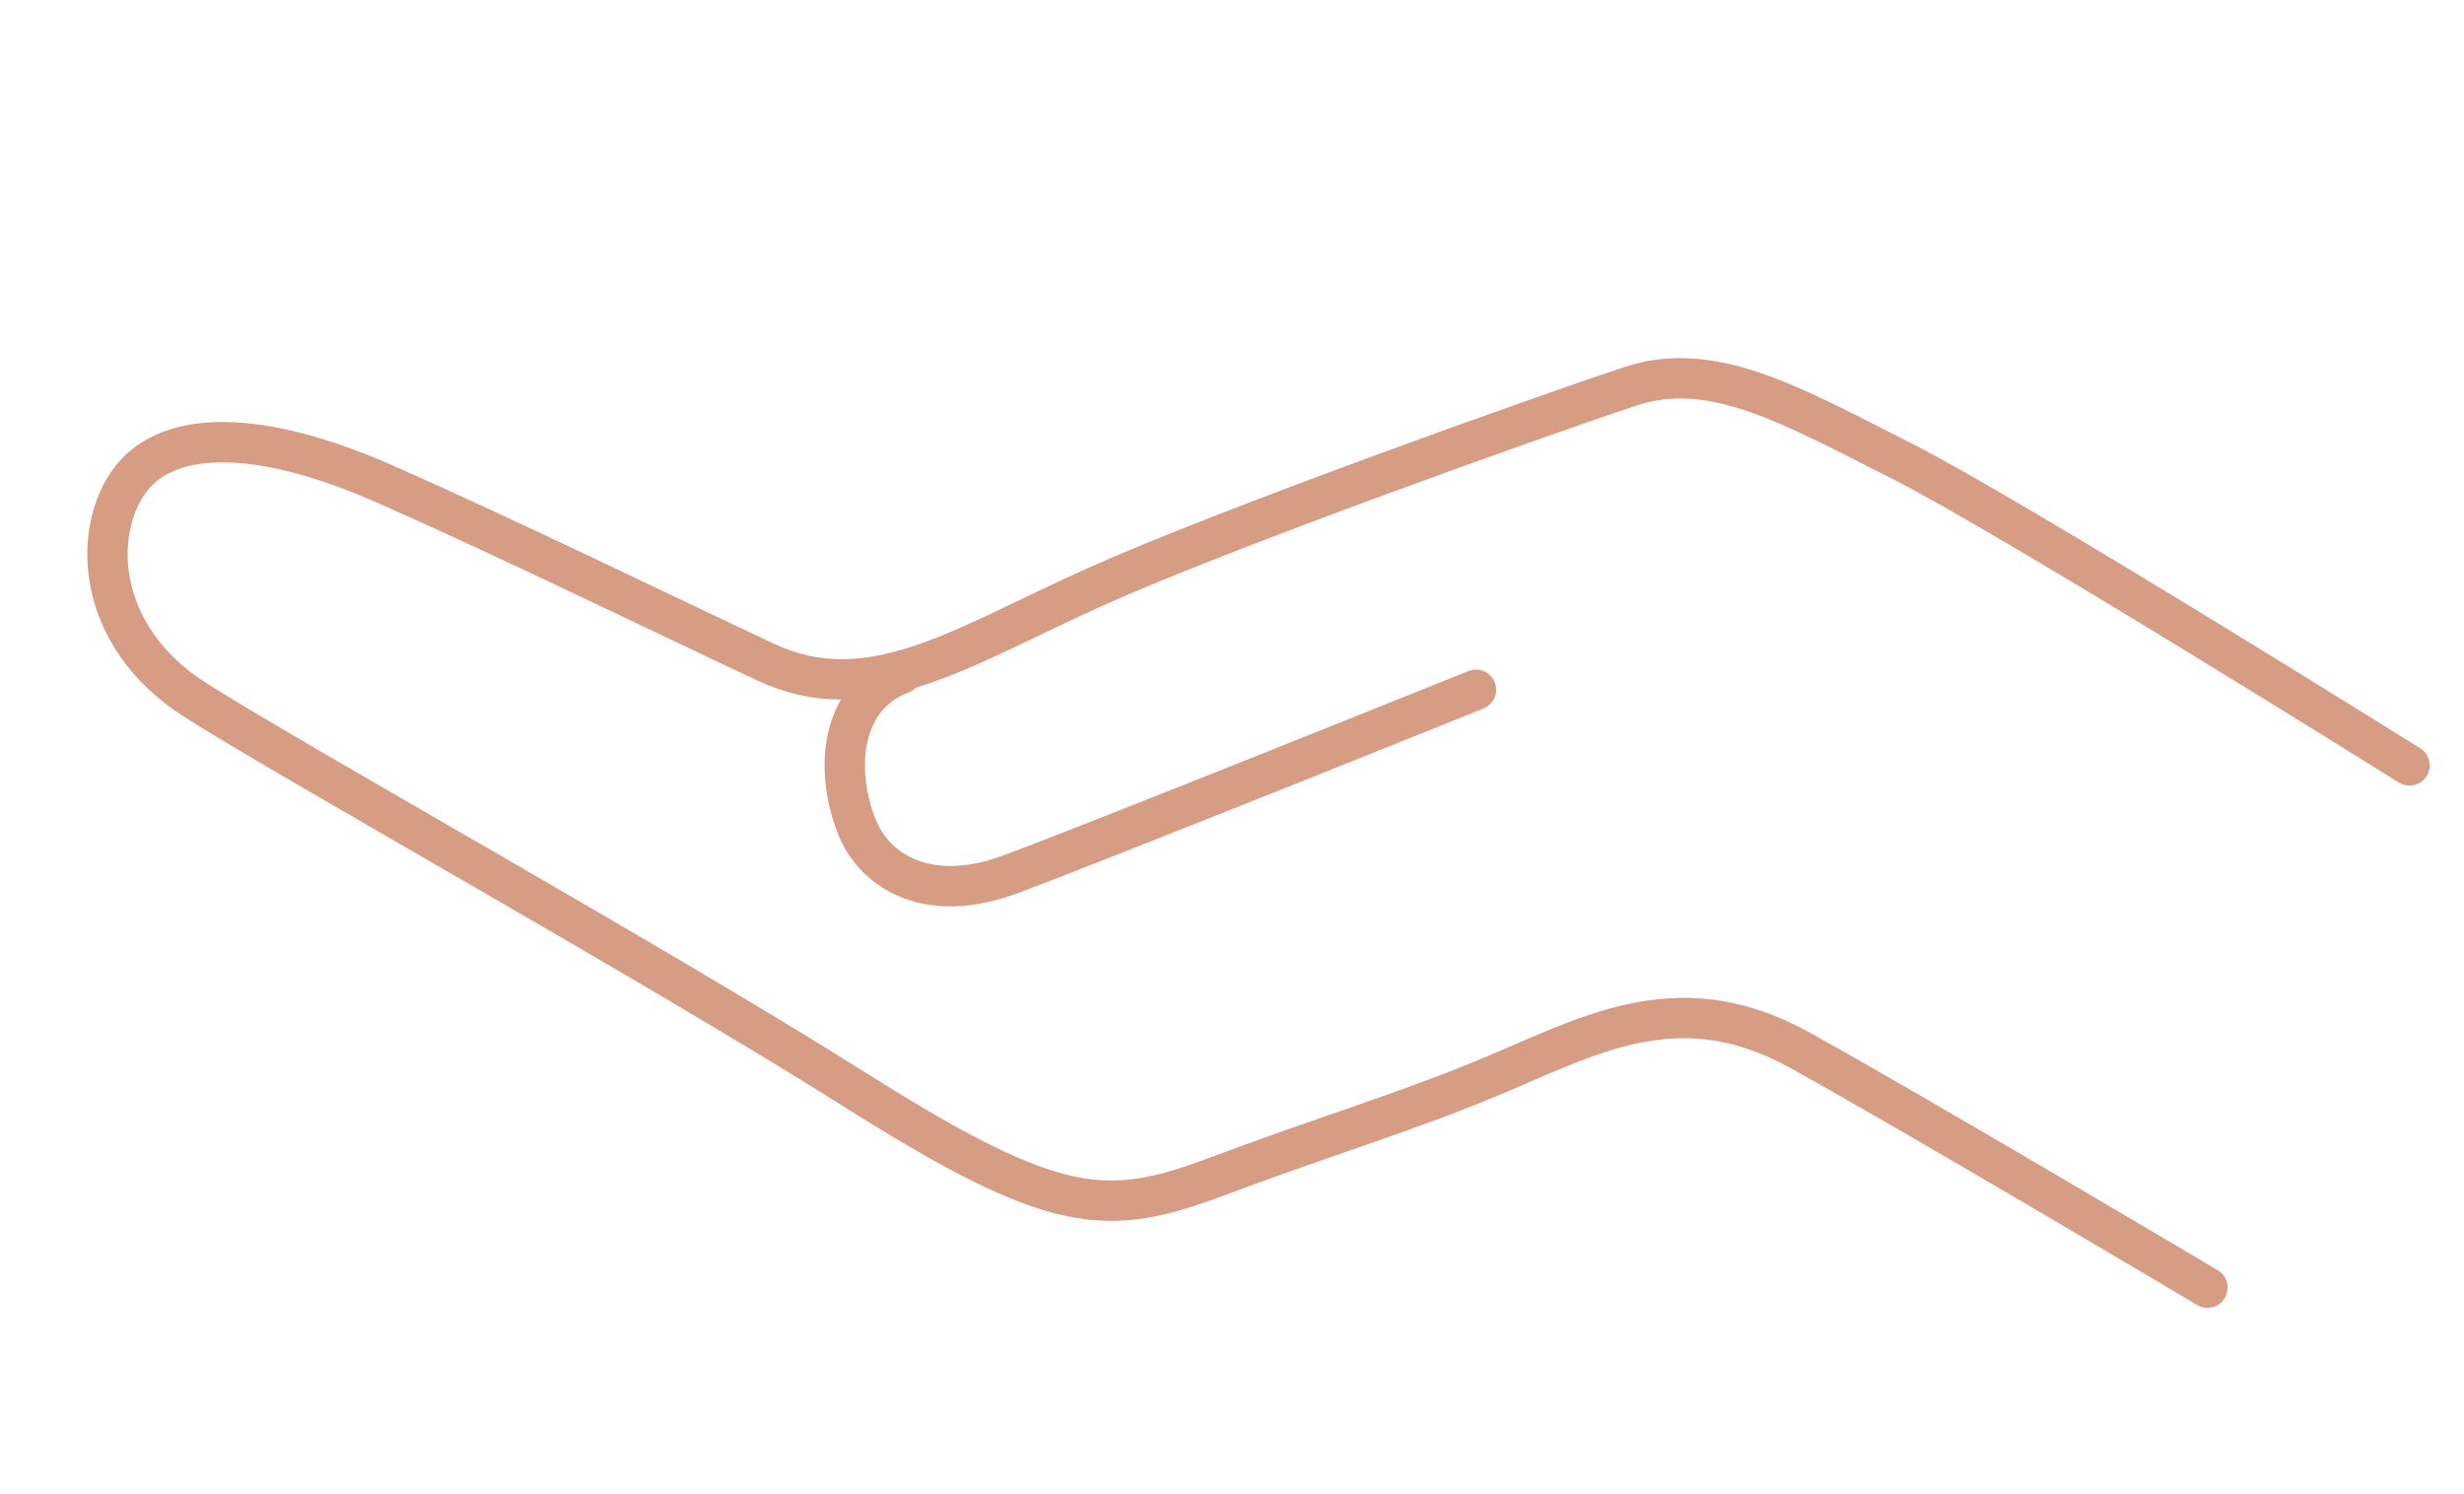 <svg width="287" height="174" viewBox="0 0 287 174" fill="none" xmlns="http://www.w3.org/2000/svg">
<path d="M257.118 149.994C257.118 149.994 223.079 129.761 209.58 122.306C196.08 114.85 185.942 120.173 175.041 124.831C164.139 129.49 155.064 132.051 141.993 136.966C128.922 141.882 123.105 141.781 99.59 126.952C76.076 112.123 34.485 89.007 22.742 81.538C10.999 74.068 10.68 61.725 15.252 55.783C19.797 49.95 30.416 50.006 44.993 56.456C59.57 62.905 76.794 71.323 88.99 77.04C101.157 82.868 111.832 75.465 127.307 68.484C142.781 61.503 180.09 48.25 189.801 45.035C199.402 41.793 208.636 47.213 221.457 53.676C234.278 60.139 280.654 89.162 280.654 89.162" stroke="#D79D84" stroke-width="4.703" stroke-miterlimit="10" stroke-linecap="round"/>
<path d="M171.918 80.353C171.918 80.353 126.668 98.563 117.505 101.918C108.342 105.274 102.003 101.769 99.794 96.294C97.048 89.28 98.125 81.034 104.977 78.483" stroke="#D79D84" stroke-width="4.703" stroke-miterlimit="10" stroke-linecap="round"/>
</svg>
